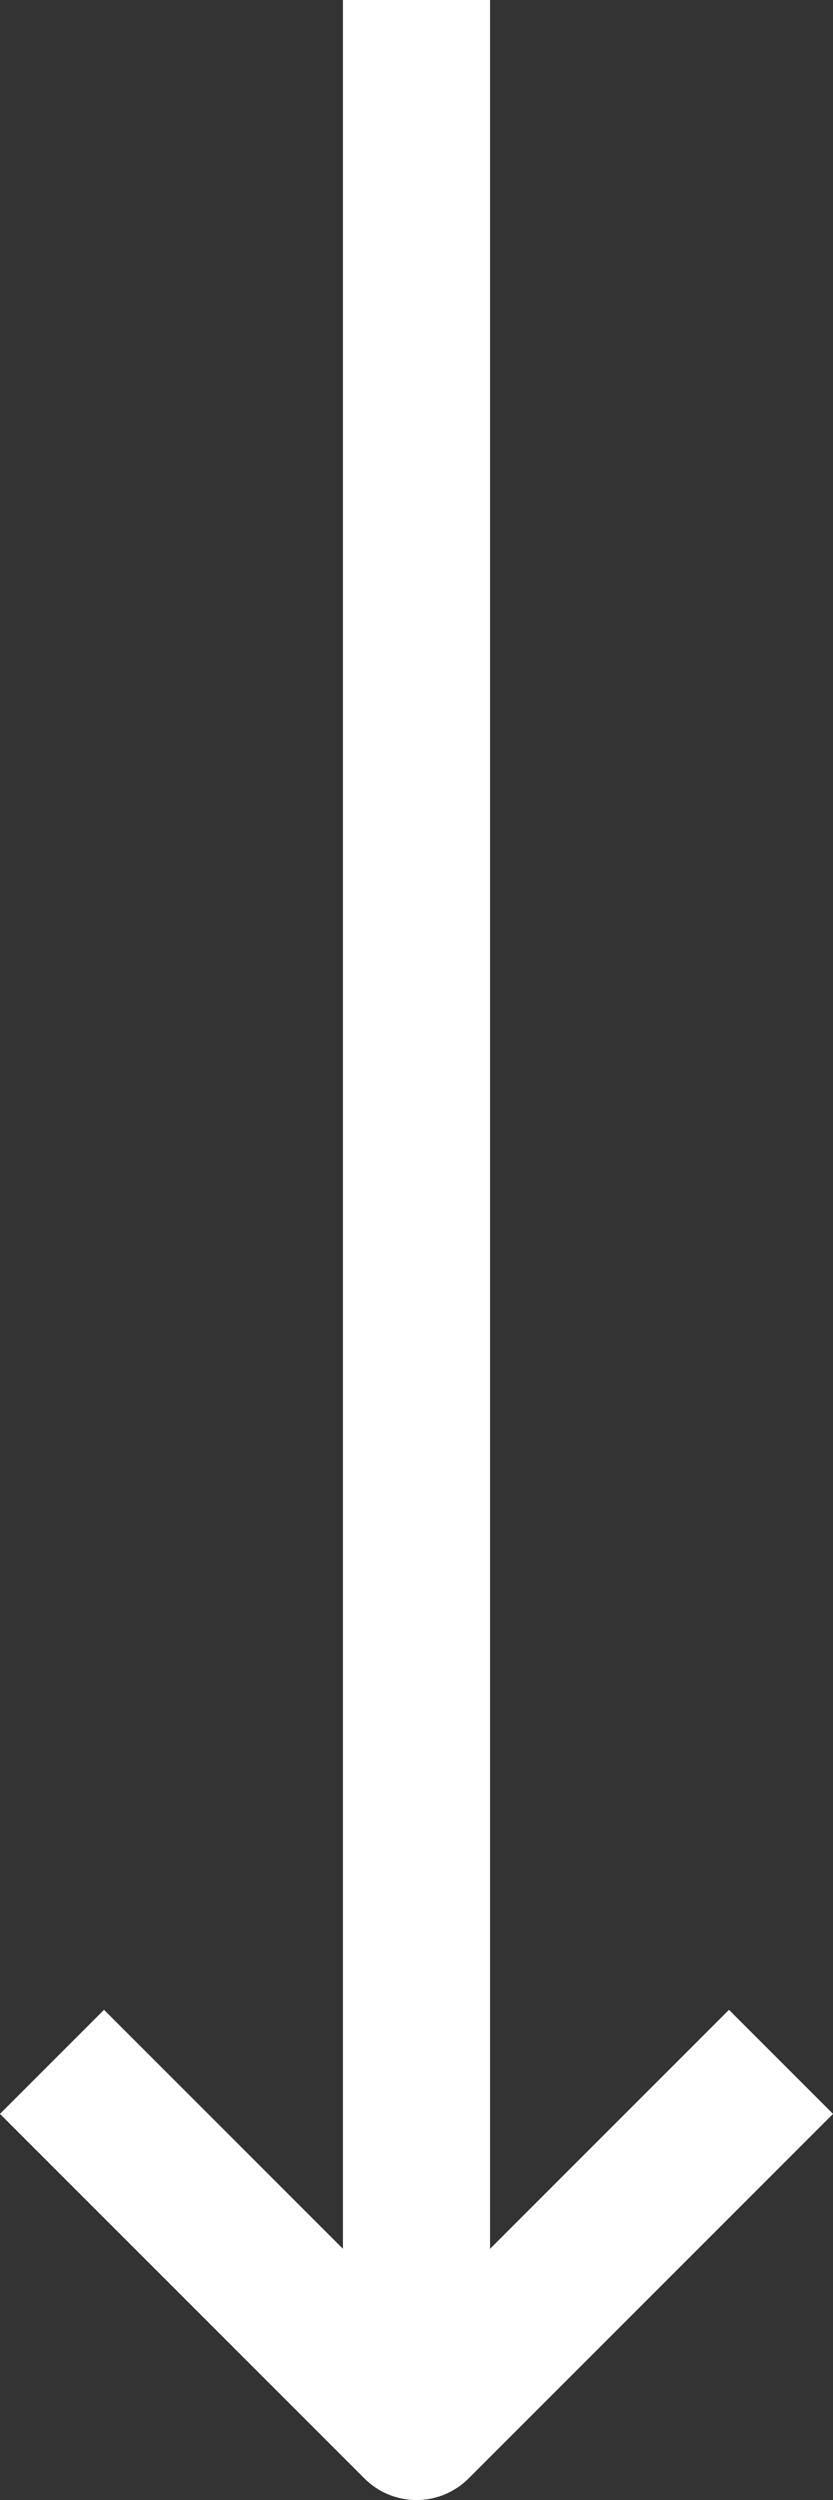 <svg height="33.977" viewBox="0 0 11.324 33.977" width="11.324" xmlns="http://www.w3.org/2000/svg"><rect x="0" y="0" width="11.324" height="33.977" fill="#333333" stroke="none"/><g fill="none" stroke="#fff" stroke-width="2"><path d="m4.955 0-4.955 4.955 4.955 4.955" stroke-linejoin="round" transform="matrix(0 -1 1 0 .707 32.977)"/><path d="m5.662 0v32.499"/></g></svg>